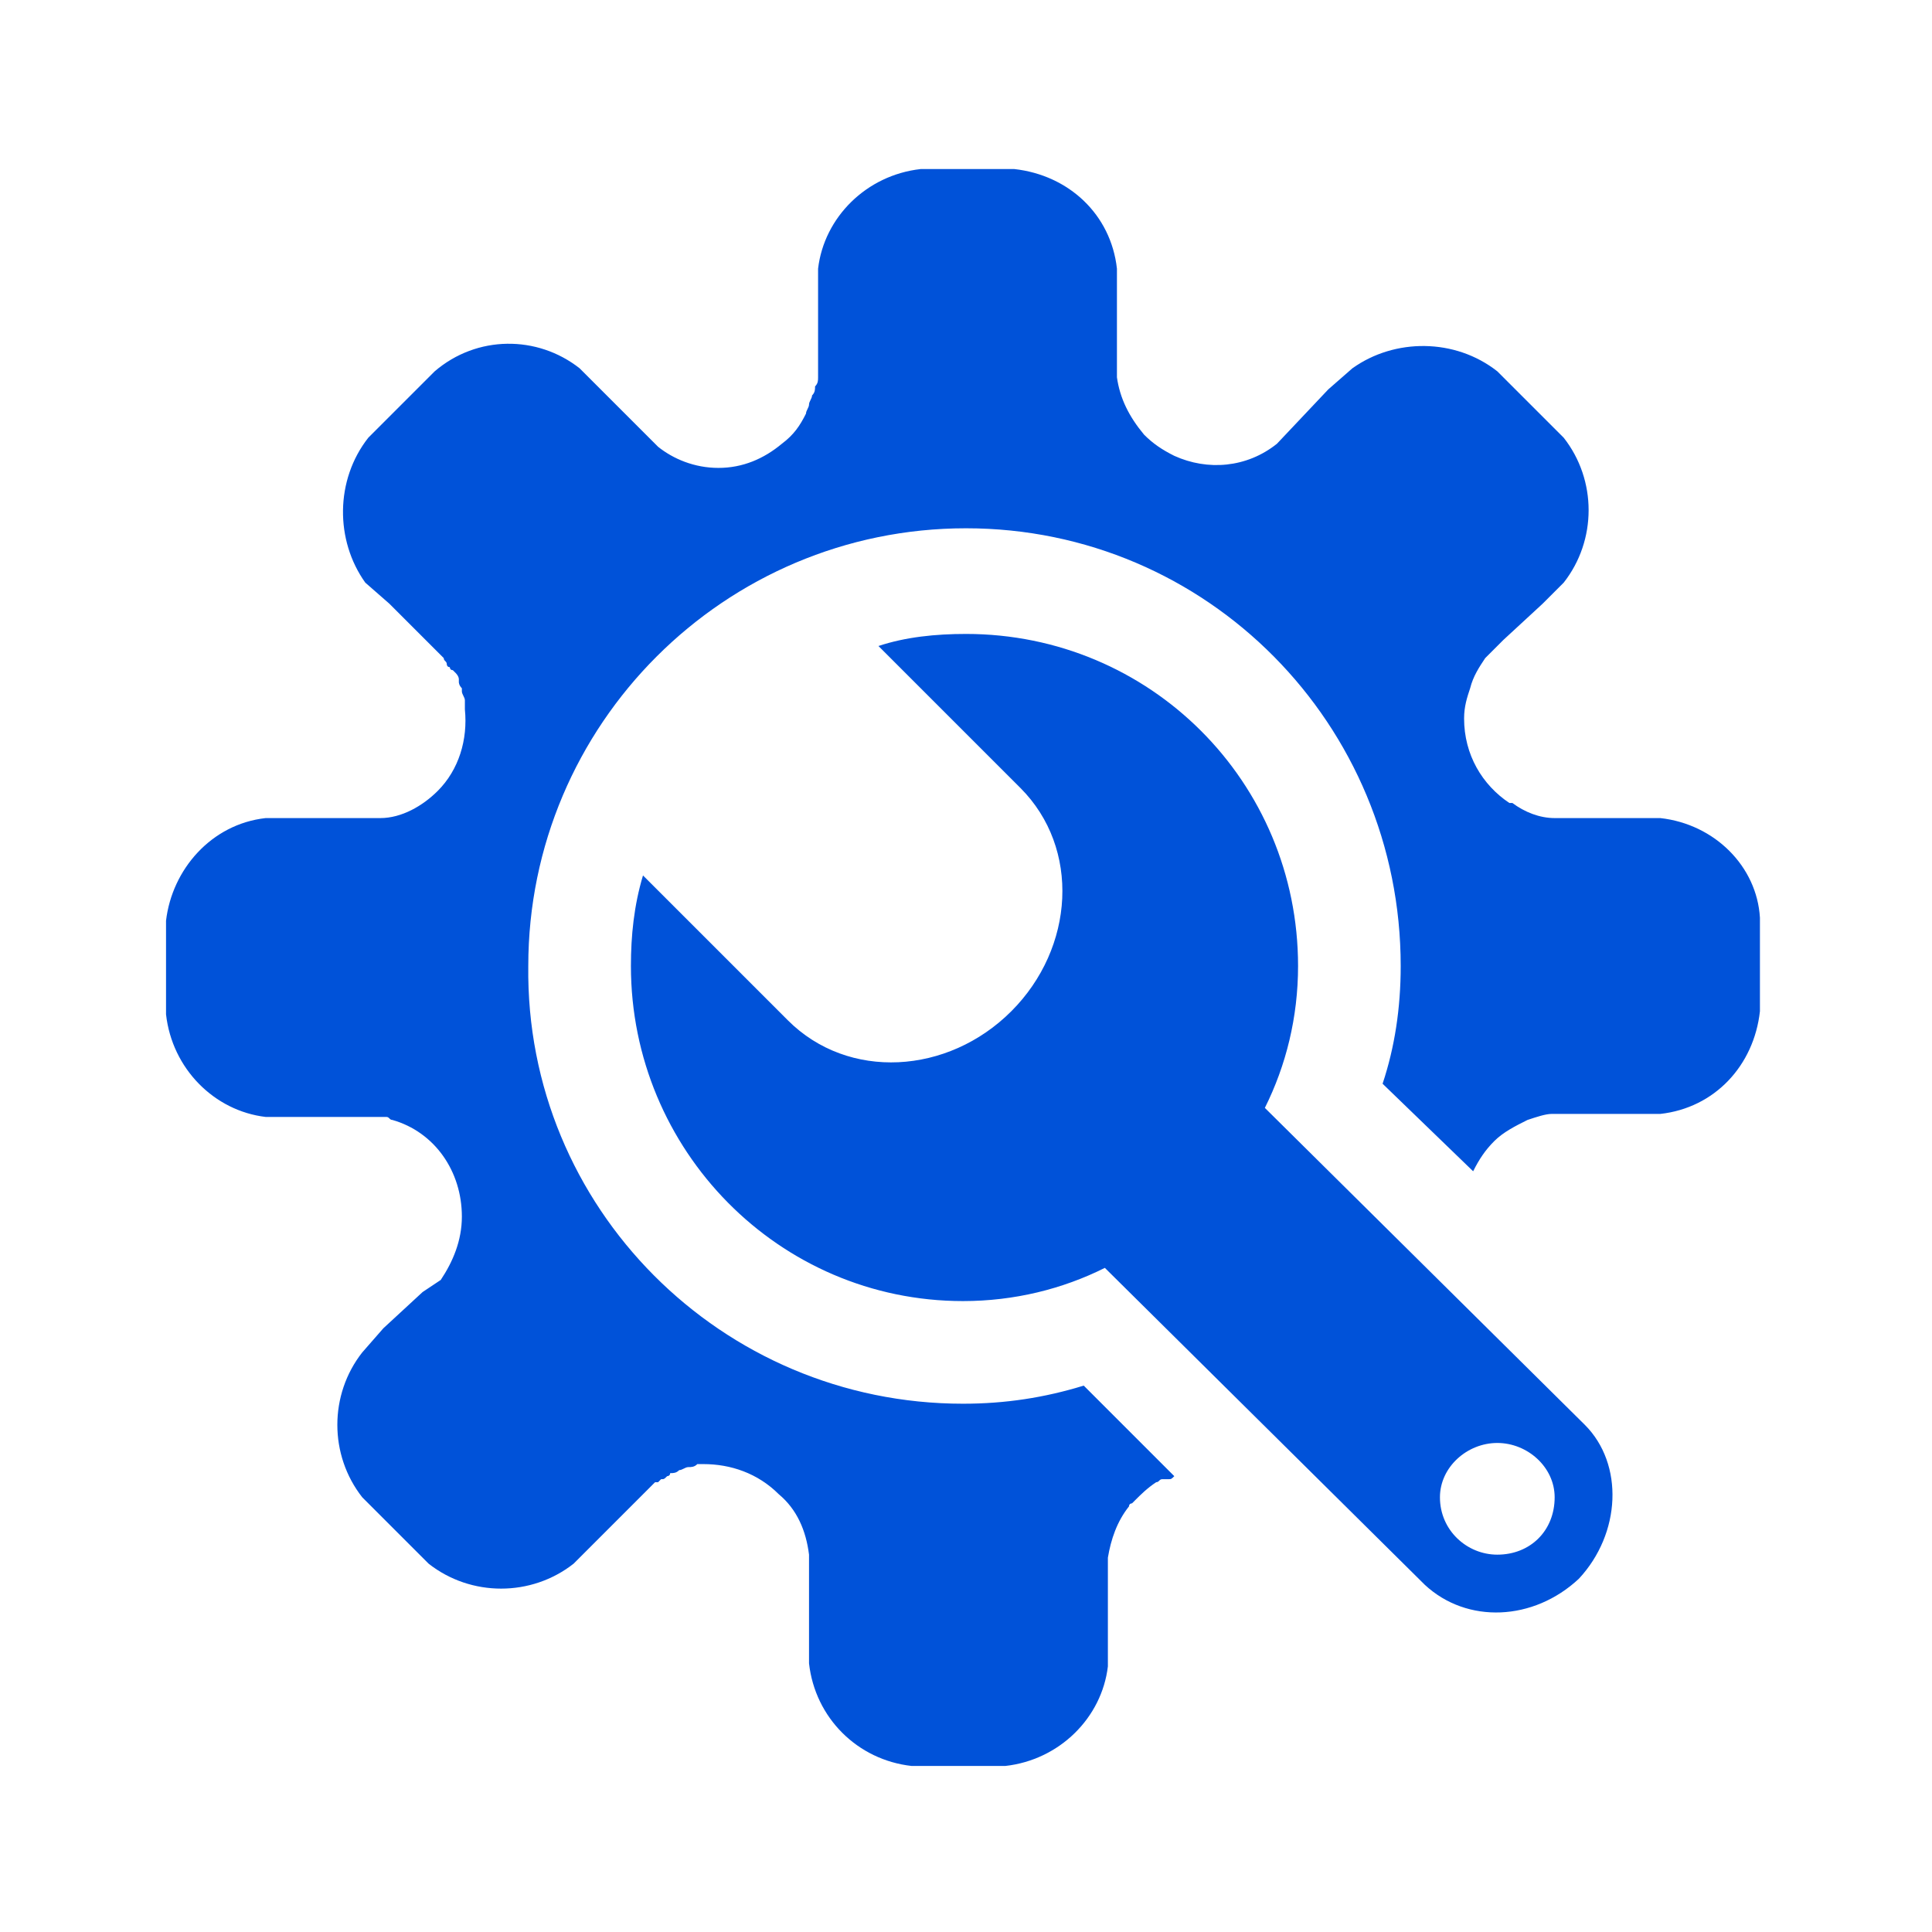 <?xml version="1.0" standalone="no"?><!DOCTYPE svg PUBLIC "-//W3C//DTD SVG 1.1//EN" "http://www.w3.org/Graphics/SVG/1.1/DTD/svg11.dtd"><svg t="1712652894360" class="icon" viewBox="0 0 1024 1024" version="1.1" xmlns="http://www.w3.org/2000/svg" p-id="6431" xmlns:xlink="http://www.w3.org/1999/xlink" width="200" height="200"><path d="M840 755.2L670.4 587.2c11.2-22.4 17.6-48 17.6-75.2 0-97.6-78.4-176-176-176-16 0-32 1.6-46.4 6.4l75.2 75.2c32 32 28.8 84.8-4.8 118.4-33.6 33.6-86.4 36.8-118.4 4.8L340.8 464c-4.8 16-6.4 32-6.4 48 0 97.6 78.4 177.6 176 177.6 27.2 0 52.8-6.4 75.2-17.6l169.6 168c22.4 20.8 57.6 19.2 81.6-3.2 22.4-24 24-60.8 3.2-81.6z m-46.4 68.8c-16 0-30.4-12.8-30.4-30.4 0-16 14.4-28.8 30.4-28.8 16 0 30.4 12.8 30.4 28.8 0 17.6-12.8 30.4-30.4 30.4zM880 433.6h-56c-8 0-16-3.2-22.4-8H800c-14.4-9.6-24-25.6-24-44.8 0-6.4 1.6-11.2 3.2-16 1.6-6.4 4.8-11.2 8-16l9.6-9.6 20.8-19.2 11.2-11.2c17.6-22.4 17.6-54.4 0-76.8l-35.2-35.2c-22.4-17.6-54.4-17.6-76.8-1.6l-12.8 11.2-27.2 28.8c-16 12.8-36.8 14.4-54.4 6.4-6.4-3.2-11.2-6.4-16-11.2-8-9.6-12.8-19.2-14.4-30.4V142.4c-3.2-28.8-25.6-49.6-54.4-52.8h-49.6c-28.8 3.2-51.2 25.6-54.4 52.8v57.6c0 1.6 0 3.2-1.6 4.8 0 1.6 0 3.2-1.6 4.8 0 1.6-1.6 3.2-1.6 4.8 0 1.6-1.6 3.2-1.6 4.8-3.2 6.4-6.4 11.2-12.8 16-9.6 8-20.8 12.8-33.6 12.8s-24-4.8-32-11.2l-9.6-9.6L320 208l-12.8-12.8c-22.4-17.6-54.4-17.6-76.8 1.6l-35.2 35.2c-17.6 22.4-17.6 54.4-1.6 76.8l12.8 11.2 28.8 28.8c0 1.6 1.6 1.6 1.6 3.2 0 0 0 1.6 1.6 1.6 0 0 0 1.6 1.6 1.6l1.6 1.6s1.6 1.6 1.6 3.2v1.6s0 1.6 1.6 3.2v1.6c0 1.6 1.6 3.2 1.6 4.8v4.8c1.6 16-3.2 32-14.4 43.2-8 8-19.2 14.4-30.4 14.4H140.8c-28.8 3.2-49.6 27.2-52.8 54.4v49.6c3.2 28.8 25.6 51.2 52.8 54.4h64c1.6 0 1.6 1.6 3.2 1.6 22.4 6.4 36.8 27.2 36.8 51.2 0 12.8-4.8 24-11.2 33.6l-9.6 6.4-20.8 19.2-11.2 12.8c-17.6 22.4-17.6 54.4 0 76.8l35.2 35.2c22.4 17.6 54.4 17.6 76.8 0l11.2-11.2 28.8-28.8 3.2-3.2h1.6l1.6-1.6c1.6 0 1.6 0 3.2-1.6 0 0 1.6 0 1.6-1.6 1.6 0 3.2 0 4.8-1.6 1.6 0 3.2-1.6 4.8-1.6 1.6 0 3.2 0 4.8-1.6h3.2c14.4 0 28.8 4.8 40 16 9.6 8 14.4 19.2 16 32V881.6c3.2 28.8 25.6 51.2 54.4 54.4h49.6c28.8-3.2 51.2-25.6 54.4-52.8V825.6c1.6-9.6 4.8-19.2 11.2-27.2 0-1.6 1.6-1.6 1.6-1.6l1.6-1.6c3.2-3.2 6.4-6.4 11.2-9.6 1.6 0 1.6-1.6 3.2-1.6h3.2c1.6 0 1.6 0 3.2-1.6l-48-48c-20.8 6.4-41.6 9.6-64 9.6-128 0-232-104-230.4-232 0-128 104-232 232-232S742.4 384 742.4 512c0 22.4-3.2 43.2-9.6 62.4l48 46.4c3.2-6.4 6.4-11.2 11.2-16 4.8-4.8 11.2-8 17.6-11.2 4.8-1.6 9.6-3.2 12.8-3.2H880c28.8-3.2 49.6-25.6 52.8-54.4v-49.6c-1.6-27.2-24-49.6-52.8-52.8z" p-id="6432" fill="#0052d9"></path></svg>